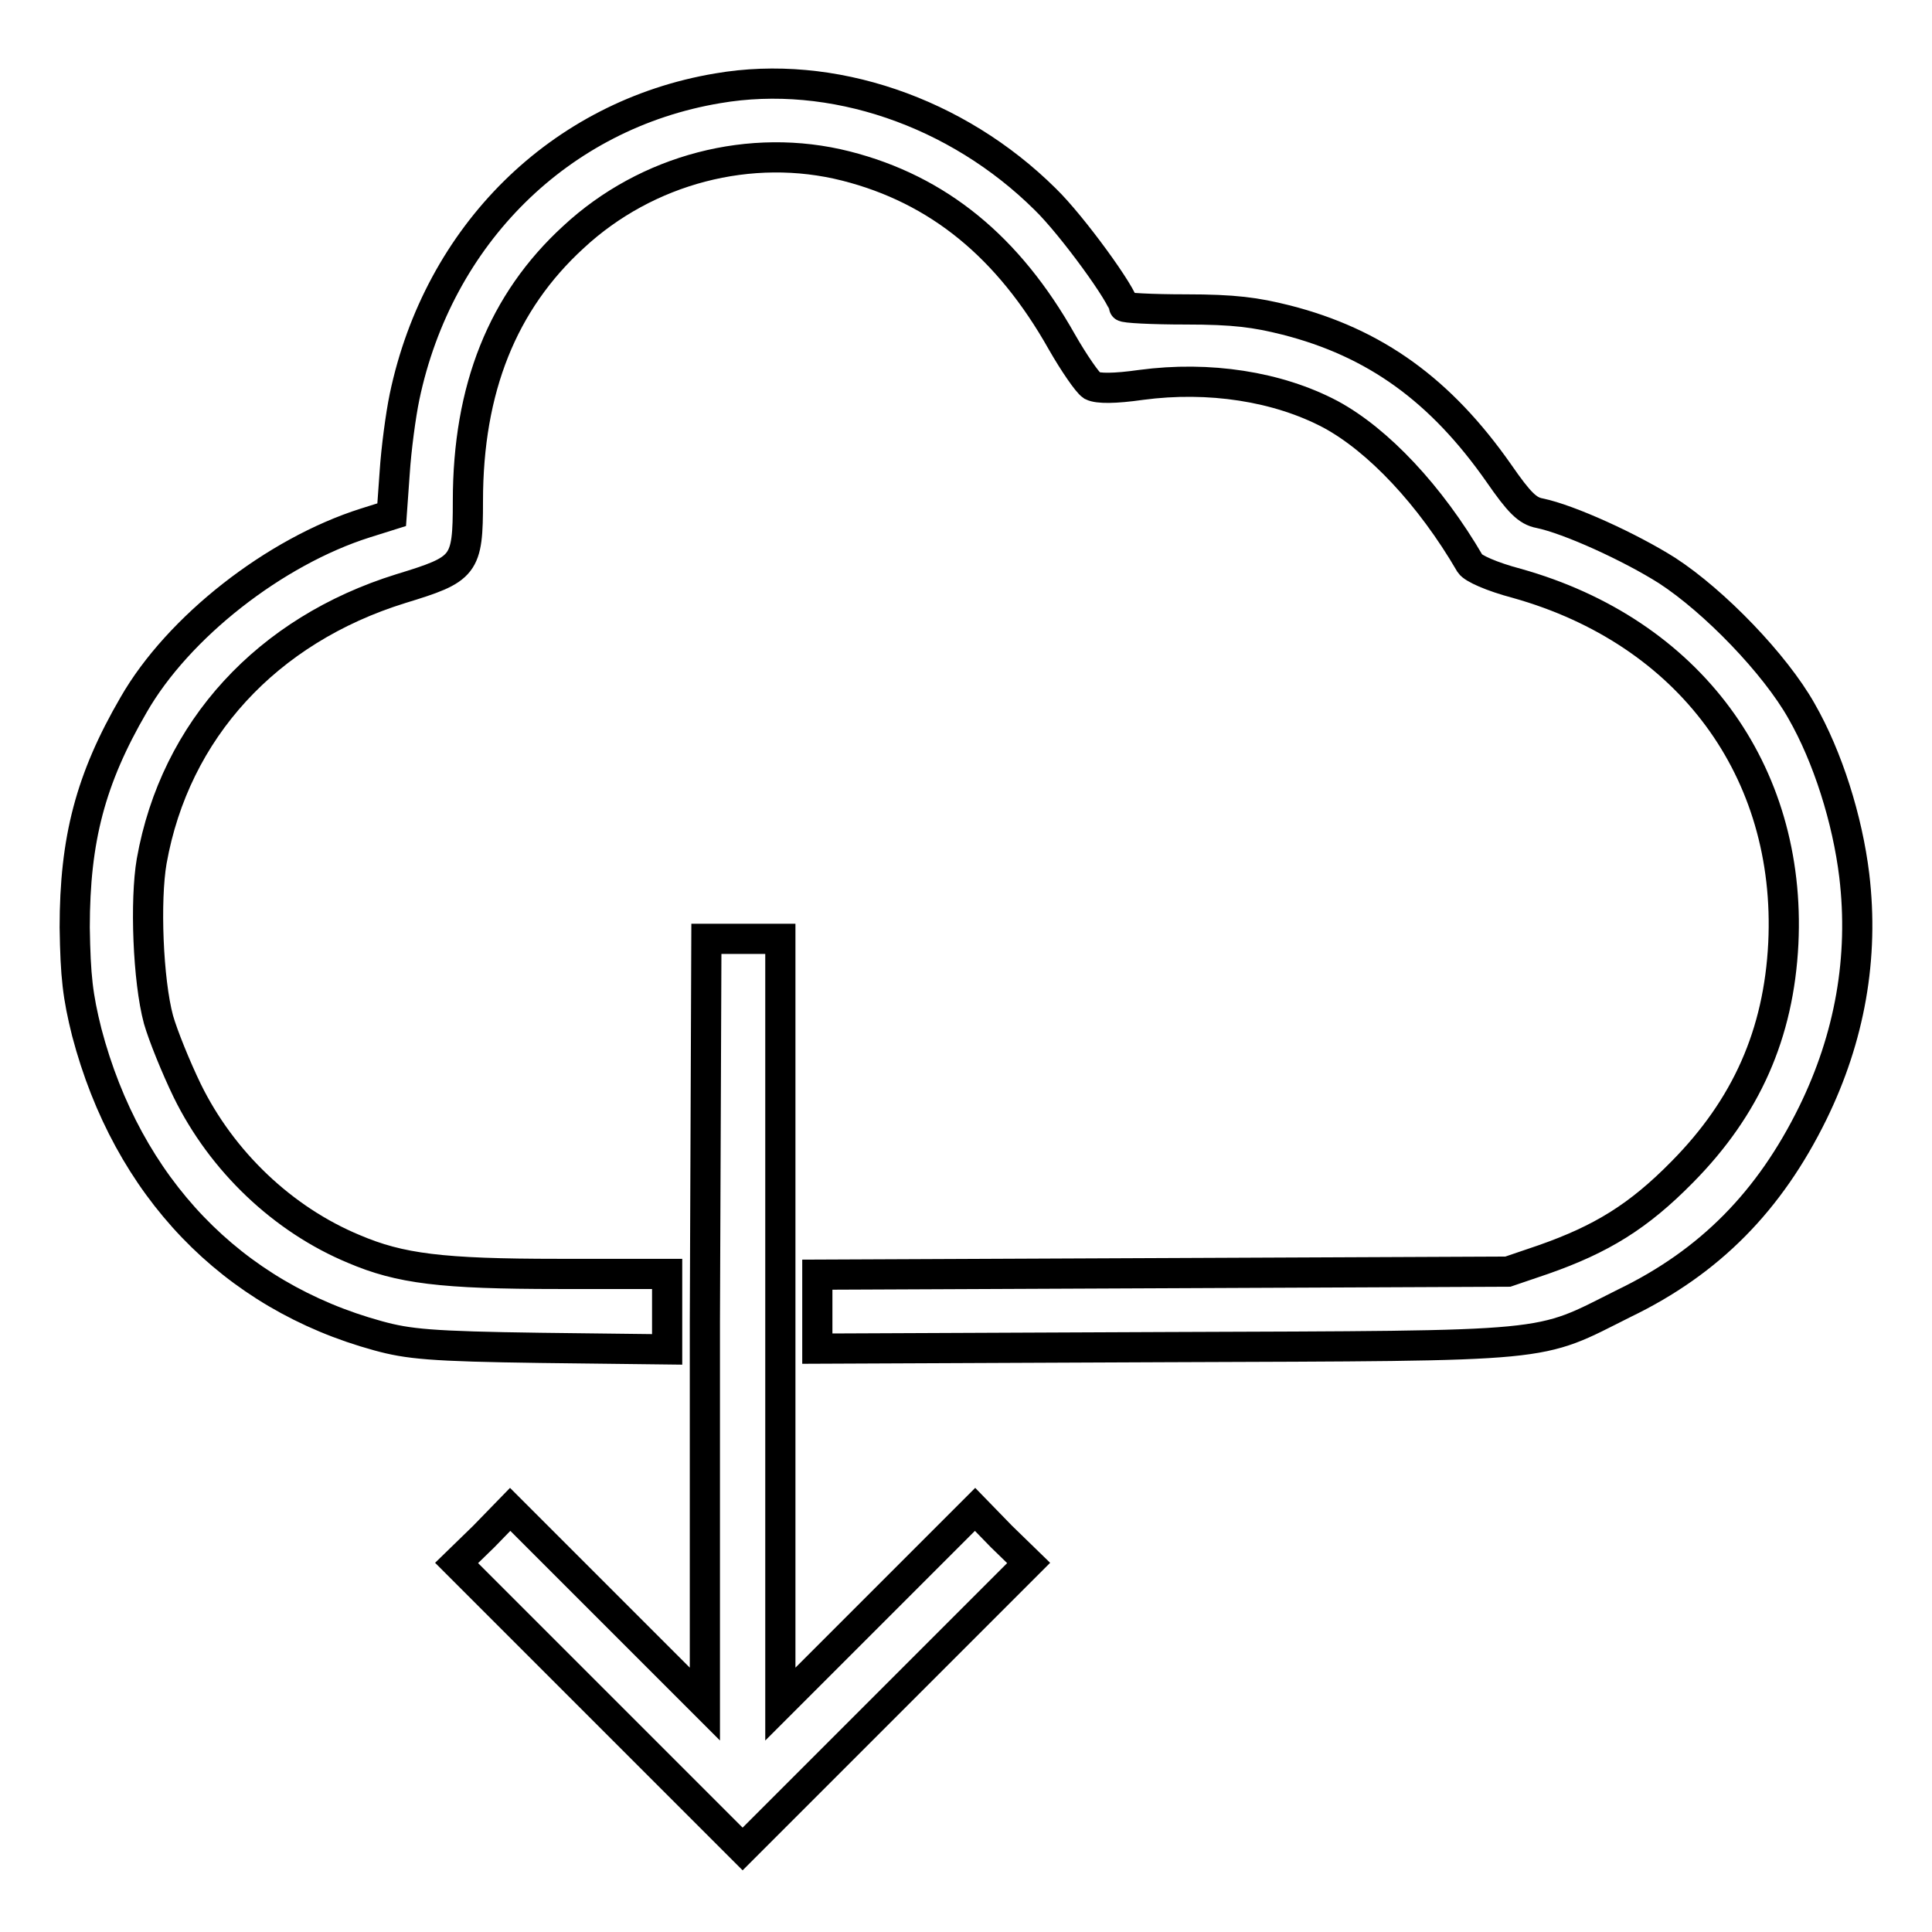 <?xml version="1.0" encoding="utf-8"?>
<!-- Svg Vector Icons : http://www.onlinewebfonts.com/icon -->
<!DOCTYPE svg PUBLIC "-//W3C//DTD SVG 1.1//EN" "http://www.w3.org/Graphics/SVG/1.1/DTD/svg11.dtd">
<svg version="1.1" xmlns="http://www.w3.org/2000/svg" xmlns:xlink="http://www.w3.org/1999/xlink" x="0px" y="0px" viewBox="0 0 256 256" enable-background="new 0 0 256 256" xml:space="preserve">
<g><g><g><path stroke-width="4" fill-opacity="0" stroke="#000000"  d="M95.1,11.7c-20.9,3.5-37,19.4-41.5,40.9c-0.5,2.4-1.1,6.9-1.3,10l-0.4,5.6l-3.5,1.1c-12,3.8-24.8,13.8-30.7,24.1c-5.7,9.8-7.8,17.8-7.8,29.5c0.1,6.5,0.4,9.1,1.6,13.9c5.4,20.5,19.2,34.9,38.6,40.2c4,1.1,7,1.4,21.5,1.6l16.8,0.2v-5v-5H74c-15.5,0-21-0.7-27.1-3.3c-9.4-3.9-17.5-11.6-22.1-21c-1.5-3.1-3.2-7.3-3.8-9.4c-1.4-5.2-1.8-15.8-0.9-21c3.1-17.4,15.3-30.6,33-36.1C61.6,75.4,62,75,62,66.4c0-14.9,4.6-26.4,14-35c9.7-9,23.5-12.6,36.1-9.4c12.2,3.1,21.5,10.7,28.6,23.3c1.6,2.8,3.4,5.4,4,5.8c0.8,0.4,3,0.4,6.5-0.1c9-1.2,18.1,0.2,25.1,3.9c6.3,3.4,13.2,10.7,18.5,19.8c0.4,0.6,2.8,1.7,6.2,2.6c22.8,6.4,36.4,24.8,35.3,47.7c-0.6,12-4.9,21.7-13.4,30.3c-5.8,5.9-10.7,8.9-18.4,11.6l-4.7,1.6l-45.7,0.2l-45.8,0.2v4.9v4.9l46.1-0.2c52.4-0.2,49,0.1,60.8-5.8c11.4-5.5,19.3-13.6,25-25.2c4.9-10,6.8-20.6,5.5-31.5c-0.9-7.4-3.5-15.7-7-21.8c-3.5-6.2-11.5-14.5-17.8-18.6c-4.9-3.1-13-6.8-16.9-7.6c-1.6-0.3-2.7-1.4-5.4-5.3c-7.7-11-16.4-17.3-28.2-20.3c-4-1-6.8-1.4-13.3-1.4c-4.5,0-8.2-0.2-8.2-0.4c0-1.3-6.8-10.7-10.4-14.2C126.8,14.8,110.2,9.1,95.1,11.7z"/><path stroke-width="4" fill-opacity="0" stroke="#000000"  d="M93.4,175.1v50.7l-12.9-12.9l-12.9-12.9l-3.5,3.6l-3.6,3.5l19,19l18.9,18.9l18.9-18.9l19-19l-3.6-3.5l-3.5-3.6l-12.9,12.9l-12.9,12.9v-50.7v-50.7h-4.9h-4.9L93.4,175.1L93.4,175.1z"/></g></g></g>
</svg>